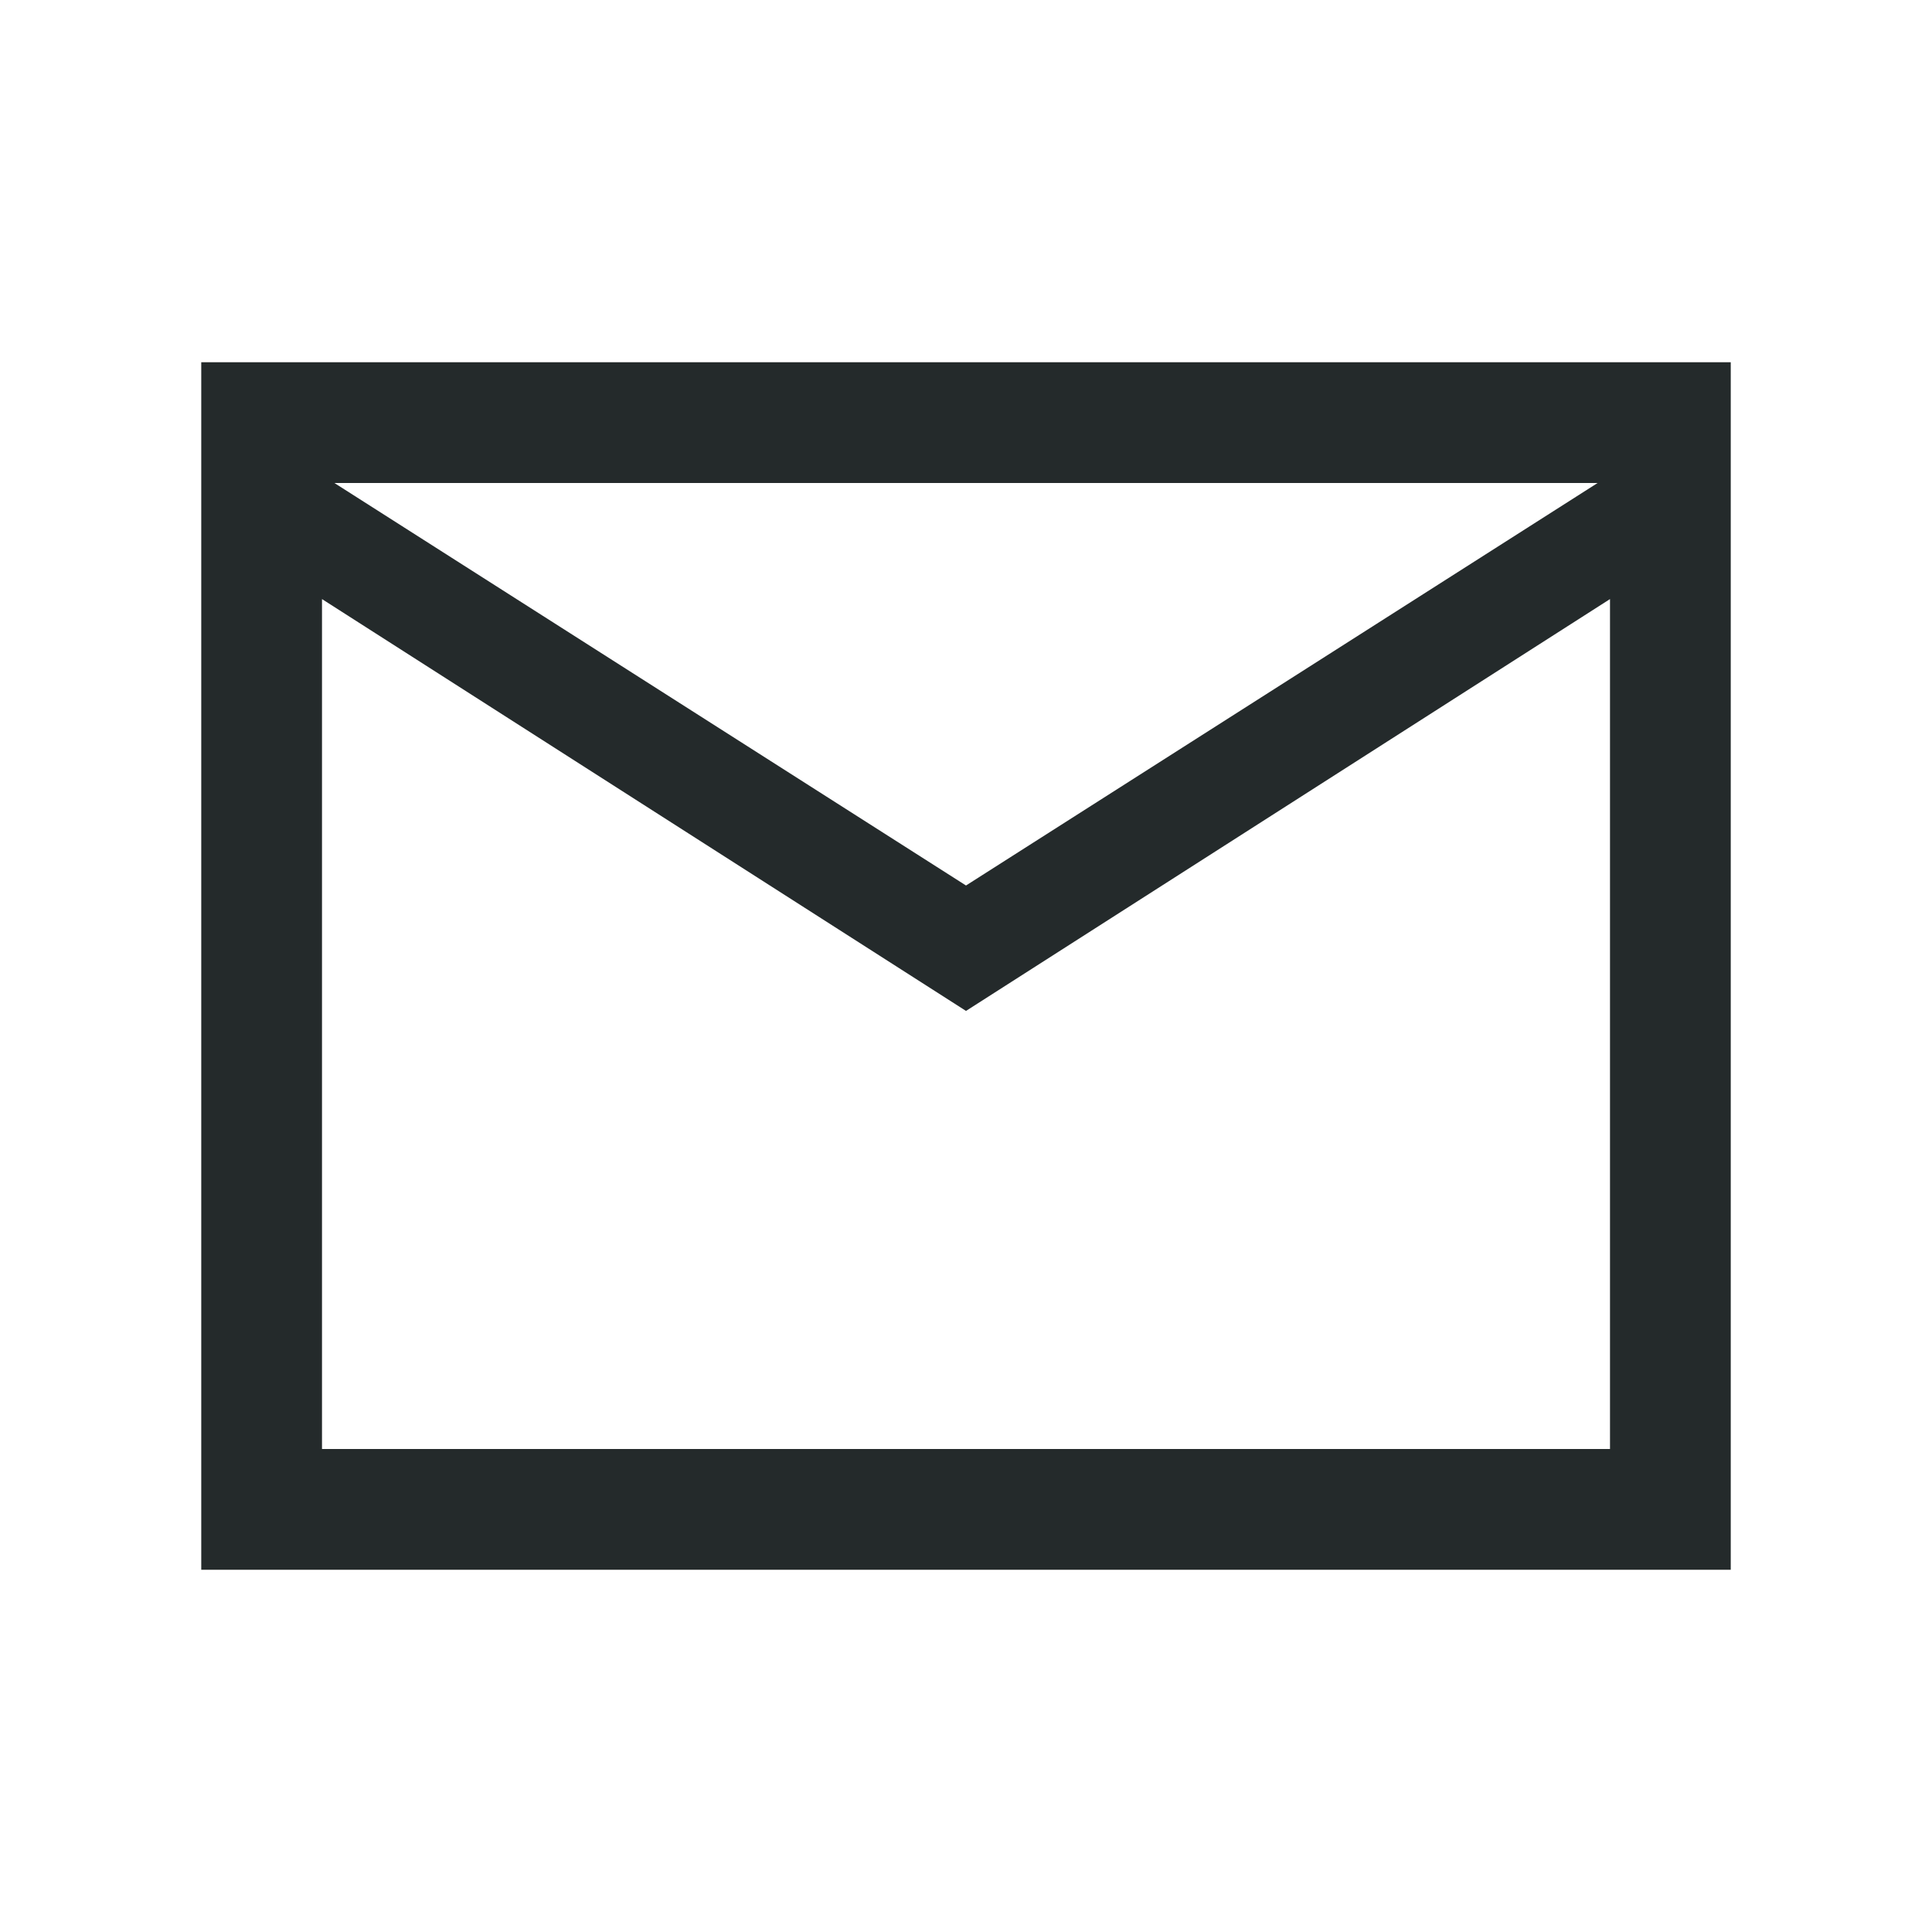 <svg xmlns="http://www.w3.org/2000/svg" width="24" height="24" fill="none">
  <mask id="a" width="24" height="24" x="0" y="0" maskUnits="userSpaceOnUse" style="mask-type:alpha">
    <path fill="#D9D9D9" d="M0 0h24v24H0z"/>
  </mask>
  <g mask="url(#a)">
    <path fill="#242A2B" d="M2.5 19.5v-15h19v15h-19Zm9.5-6.942L4 7.442V18h16V7.442l-8 5.116ZM12 11l7.846-5H4.154L12 11ZM4 7.442V6v12V7.442Z"/>
  </g>
</svg>